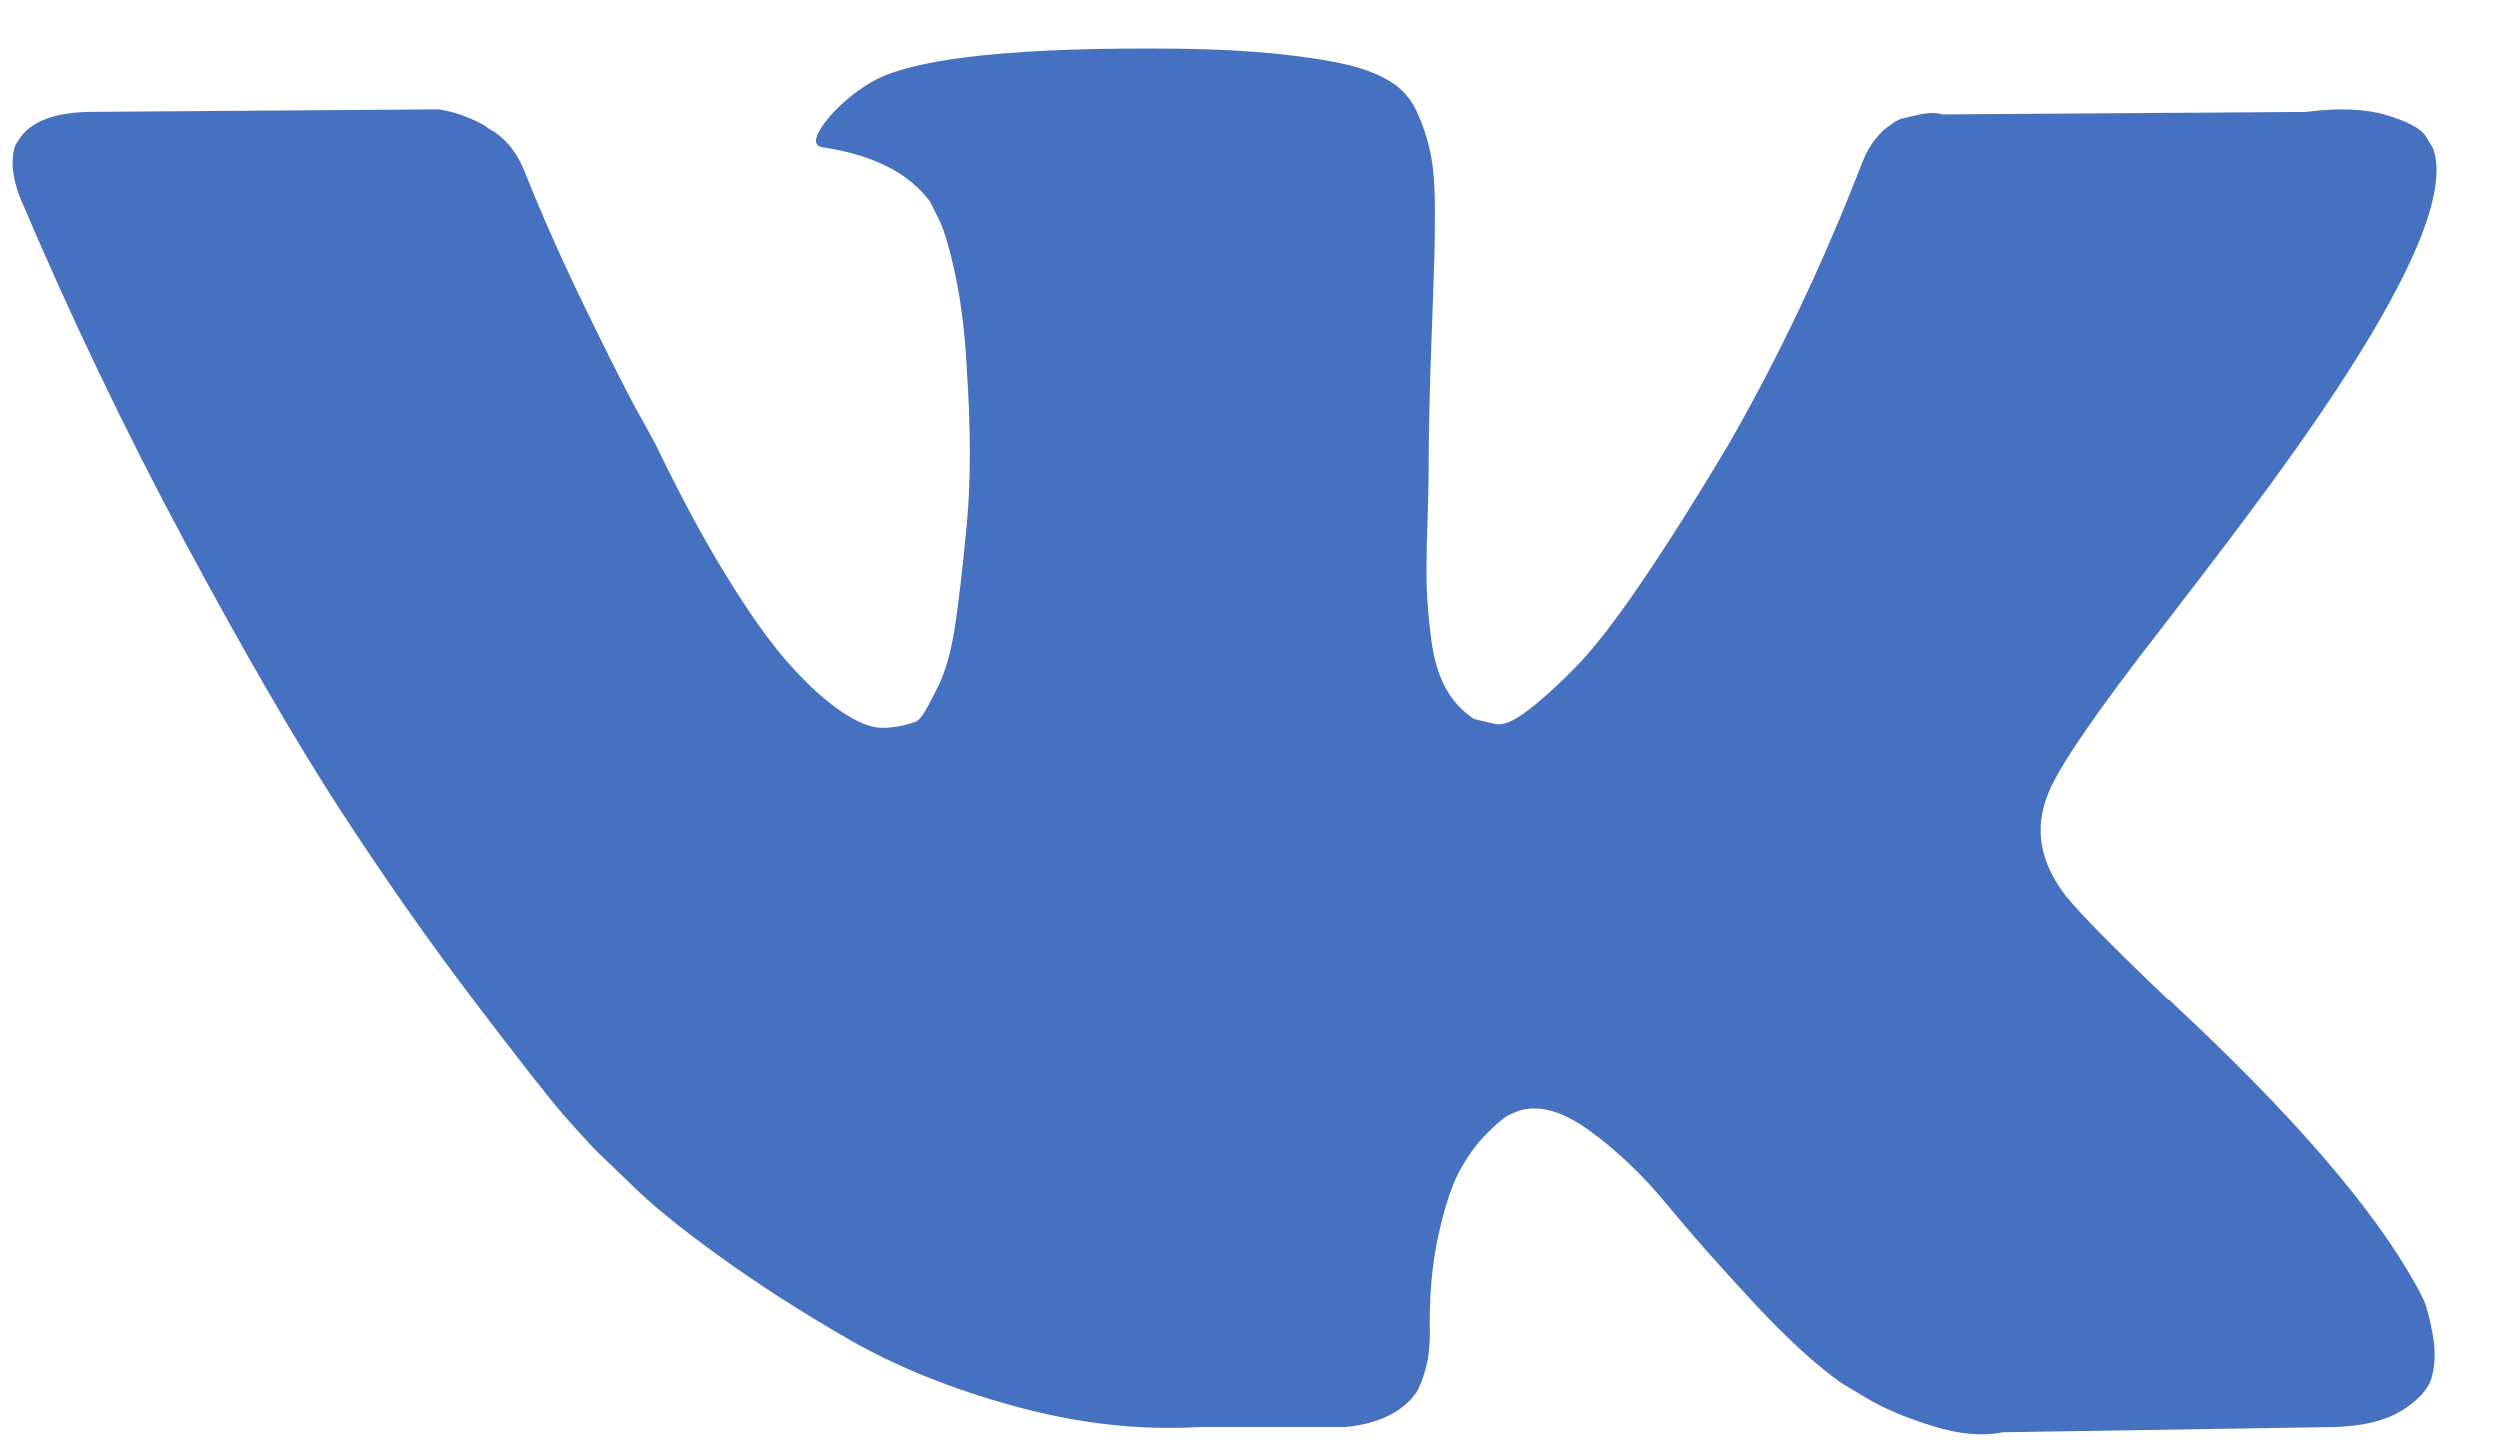 <svg width="31" height="18" viewBox="0 0 31 18" fill="none" xmlns="http://www.w3.org/2000/svg">
<path d="M30.054 16.121C30.017 16.042 29.983 15.977 29.952 15.925C29.43 14.984 28.434 13.829 26.963 12.459L26.932 12.428L26.916 12.412L26.9 12.396H26.885C26.217 11.759 25.794 11.33 25.617 11.11C25.293 10.692 25.221 10.269 25.398 9.84C25.523 9.516 25.993 8.831 26.806 7.786C27.234 7.232 27.573 6.788 27.823 6.453C29.628 4.048 30.411 2.512 30.171 1.842L30.078 1.686C30.015 1.592 29.853 1.506 29.593 1.427C29.332 1.349 28.998 1.336 28.591 1.388L24.084 1.419C24.011 1.393 23.907 1.396 23.771 1.427L23.567 1.474L23.489 1.514L23.427 1.561C23.375 1.592 23.317 1.647 23.254 1.725C23.192 1.804 23.14 1.895 23.098 2C22.608 3.265 22.05 4.441 21.424 5.528C21.038 6.176 20.683 6.738 20.359 7.214C20.036 7.69 19.765 8.04 19.546 8.265C19.326 8.489 19.129 8.669 18.951 8.805C18.773 8.942 18.638 8.999 18.544 8.978C18.45 8.957 18.362 8.936 18.278 8.915C18.132 8.821 18.015 8.693 17.926 8.531C17.837 8.369 17.777 8.165 17.746 7.919C17.715 7.674 17.697 7.462 17.691 7.284C17.686 7.107 17.689 6.856 17.699 6.532C17.71 6.207 17.715 5.988 17.715 5.873C17.715 5.476 17.723 5.044 17.738 4.579C17.754 4.114 17.767 3.745 17.777 3.474C17.788 3.202 17.793 2.914 17.793 2.611C17.793 2.308 17.774 2.07 17.738 1.898C17.702 1.725 17.647 1.557 17.574 1.396C17.501 1.234 17.394 1.108 17.253 1.019C17.113 0.93 16.938 0.86 16.729 0.808C16.176 0.682 15.472 0.614 14.616 0.604C12.676 0.583 11.429 0.708 10.876 0.98C10.657 1.095 10.459 1.252 10.282 1.451C10.094 1.681 10.068 1.806 10.203 1.827C10.829 1.921 11.272 2.146 11.533 2.501L11.627 2.689C11.7 2.825 11.773 3.066 11.846 3.411C11.919 3.756 11.966 4.137 11.987 4.555C12.039 5.319 12.039 5.972 11.987 6.516C11.935 7.059 11.886 7.483 11.839 7.786C11.791 8.089 11.721 8.335 11.627 8.523C11.533 8.711 11.471 8.826 11.439 8.868C11.408 8.91 11.382 8.936 11.361 8.946C11.226 8.998 11.083 9.025 10.939 9.025C10.793 9.025 10.615 8.951 10.407 8.805C10.198 8.659 9.982 8.457 9.757 8.201C9.533 7.945 9.28 7.587 8.998 7.127C8.716 6.667 8.424 6.124 8.122 5.496L7.871 5.041C7.715 4.749 7.501 4.323 7.23 3.763C6.959 3.204 6.719 2.663 6.51 2.14C6.427 1.921 6.301 1.753 6.135 1.638L6.056 1.591C6.004 1.55 5.921 1.505 5.806 1.458C5.69 1.411 5.569 1.376 5.446 1.356L1.158 1.387C0.72 1.387 0.423 1.487 0.266 1.685L0.203 1.779C0.172 1.832 0.156 1.915 0.156 2.03C0.156 2.145 0.188 2.287 0.25 2.454C0.876 3.928 1.557 5.35 2.292 6.719C3.028 8.089 3.667 9.192 4.209 10.028C4.752 10.864 5.305 11.654 5.868 12.396C6.432 13.138 6.804 13.614 6.987 13.823C7.17 14.032 7.313 14.189 7.417 14.293L7.809 14.669C8.059 14.921 8.427 15.221 8.912 15.571C9.397 15.922 9.934 16.267 10.524 16.607C11.113 16.946 11.799 17.223 12.582 17.437C13.364 17.652 14.126 17.738 14.867 17.696H16.666C17.031 17.665 17.308 17.55 17.496 17.351L17.558 17.273C17.6 17.21 17.639 17.113 17.675 16.983C17.712 16.852 17.73 16.708 17.73 16.552C17.72 16.102 17.754 15.697 17.832 15.336C17.91 14.976 17.999 14.704 18.098 14.521C18.197 14.338 18.309 14.184 18.434 14.059C18.559 13.933 18.648 13.857 18.701 13.831C18.753 13.805 18.794 13.787 18.826 13.776C19.076 13.693 19.371 13.774 19.71 14.02C20.049 14.265 20.367 14.569 20.665 14.929C20.962 15.29 21.319 15.695 21.737 16.144C22.154 16.594 22.519 16.928 22.832 17.148L23.145 17.336C23.354 17.462 23.625 17.577 23.959 17.681C24.292 17.786 24.584 17.812 24.835 17.76L28.841 17.697C29.237 17.697 29.546 17.631 29.765 17.501C29.984 17.37 30.114 17.226 30.156 17.07C30.198 16.913 30.2 16.735 30.164 16.536C30.127 16.338 30.09 16.199 30.054 16.121Z" fill="#4671C0"/>
</svg>
